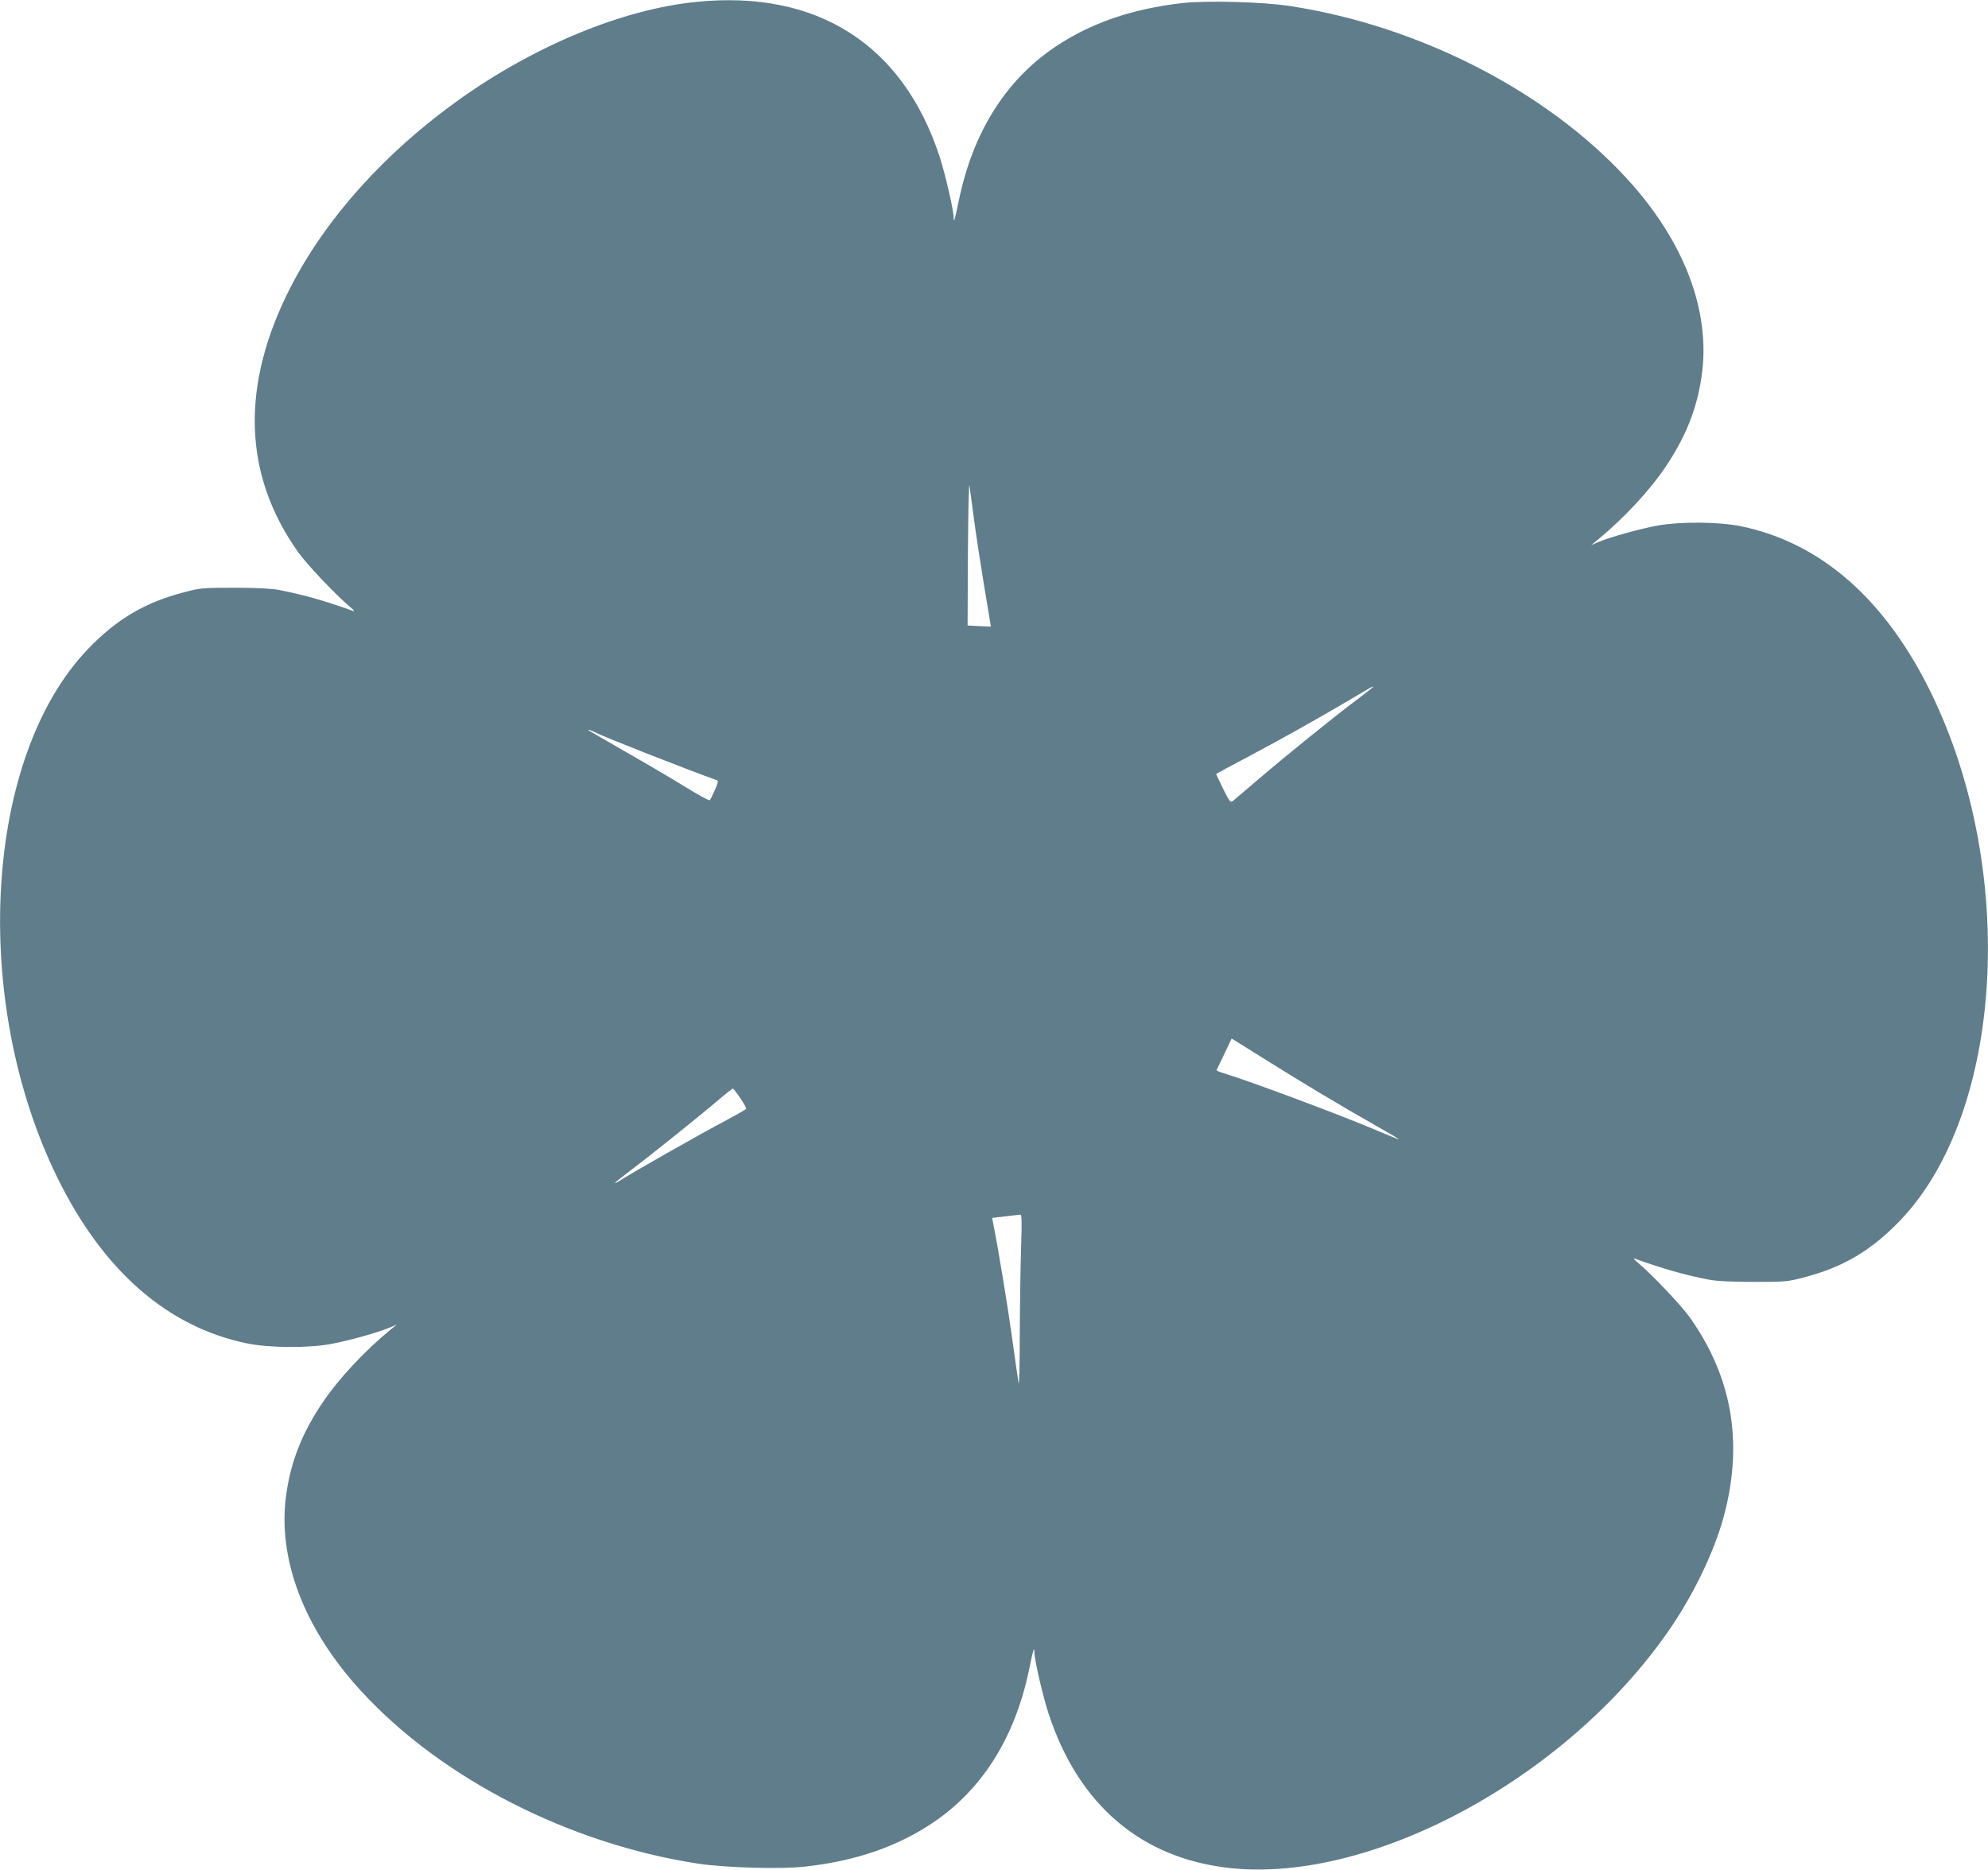 <?xml version="1.0" standalone="no"?>
<!DOCTYPE svg PUBLIC "-//W3C//DTD SVG 20010904//EN"
 "http://www.w3.org/TR/2001/REC-SVG-20010904/DTD/svg10.dtd">
<svg version="1.0" xmlns="http://www.w3.org/2000/svg"
 width="1280pt" height="1204pt" viewBox="0 0 1280 1204"
 preserveAspectRatio="xMidYMid meet">
<g transform="translate(0,1204) scale(0.1,-0.1)"
fill="#607d8b" stroke="none">
<path d="M4485 12028 c-473 -47 -1034 -278 -1524 -626 -477 -339 -861 -765
-1090 -1211 -323 -631 -307 -1205 48 -1706 55 -78 243 -276 331 -350 25 -20
36 -34 25 -30 -179 65 -328 107 -480 136 -45 9 -145 14 -285 14 -204 0 -220
-1 -325 -29 -252 -65 -435 -174 -620 -367 -667 -697 -757 -2259 -195 -3404
294 -598 707 -960 1220 -1066 139 -29 387 -31 535 -5 111 20 303 73 380 105
l50 21 -40 -32 c-171 -141 -335 -317 -440 -473 -128 -191 -199 -368 -230 -575
-64 -418 108 -876 483 -1283 516 -561 1337 -981 2165 -1108 172 -27 544 -37
695 -19 327 37 596 131 824 286 316 215 524 549 614 983 26 127 34 154 34 111
0 -48 54 -280 91 -394 193 -590 599 -935 1171 -996 932 -99 2210 607 2854
1576 150 227 275 497 330 716 117 461 42 876 -225 1253 -55 78 -243 276 -331
350 -25 20 -36 34 -25 30 179 -65 328 -107 480 -136 45 -9 145 -14 285 -14
204 0 220 1 325 29 252 65 435 174 620 367 667 697 757 2259 195 3404 -294
598 -707 960 -1220 1066 -139 29 -387 31 -535 5 -111 -20 -303 -73 -380 -105
l-50 -21 40 32 c171 141 335 317 440 473 128 191 199 368 230 575 64 418 -108
876 -483 1283 -516 561 -1337 981 -2165 1108 -172 27 -544 37 -695 19 -327
-37 -596 -131 -824 -286 -316 -215 -524 -549 -614 -983 -26 -127 -34 -154 -34
-111 0 48 -54 280 -91 394 -237 721 -789 1072 -1564 994z m1785 -3323 c12 -93
42 -289 66 -435 24 -145 44 -264 44 -265 0 0 -34 1 -75 3 l-75 4 2 469 c2 259
6 453 10 432 3 -21 16 -114 28 -208z m2570 -1089 c0 -2 -44 -37 -97 -77 -149
-111 -470 -371 -638 -515 -83 -71 -158 -135 -167 -142 -15 -12 -22 -4 -63 79
-25 51 -45 94 -45 95 0 1 91 50 203 109 233 124 450 246 657 368 153 91 150
89 150 83z m-5002 -295 c64 -32 584 -236 779 -306 9 -3 5 -21 -14 -62 -14 -32
-29 -62 -33 -66 -4 -4 -73 33 -155 84 -81 50 -254 152 -384 226 -130 75 -238
137 -240 139 -11 10 13 2 47 -15z m4312 -2106 c208 -131 510 -312 702 -420 87
-49 156 -90 155 -92 -2 -1 -59 22 -127 51 -243 104 -838 326 -1008 377 -23 7
-41 15 -39 18 1 3 24 50 50 104 l47 99 33 -20 c17 -11 102 -63 187 -117z
m-3383 -247 c23 -34 40 -65 37 -69 -2 -4 -57 -35 -122 -70 -178 -94 -620 -345
-699 -397 -13 -8 -23 -12 -23 -9 0 2 42 36 94 75 123 93 413 325 550 440 59
51 111 92 115 92 3 -1 25 -28 48 -62z m1808 -945 c-4 -109 -8 -364 -9 -568 0
-205 -4 -348 -8 -320 -5 28 -24 163 -43 300 -28 203 -90 578 -121 731 l-6 31
84 10 c45 5 89 10 96 11 11 2 12 -33 7 -195z"/>
</g>
</svg>
